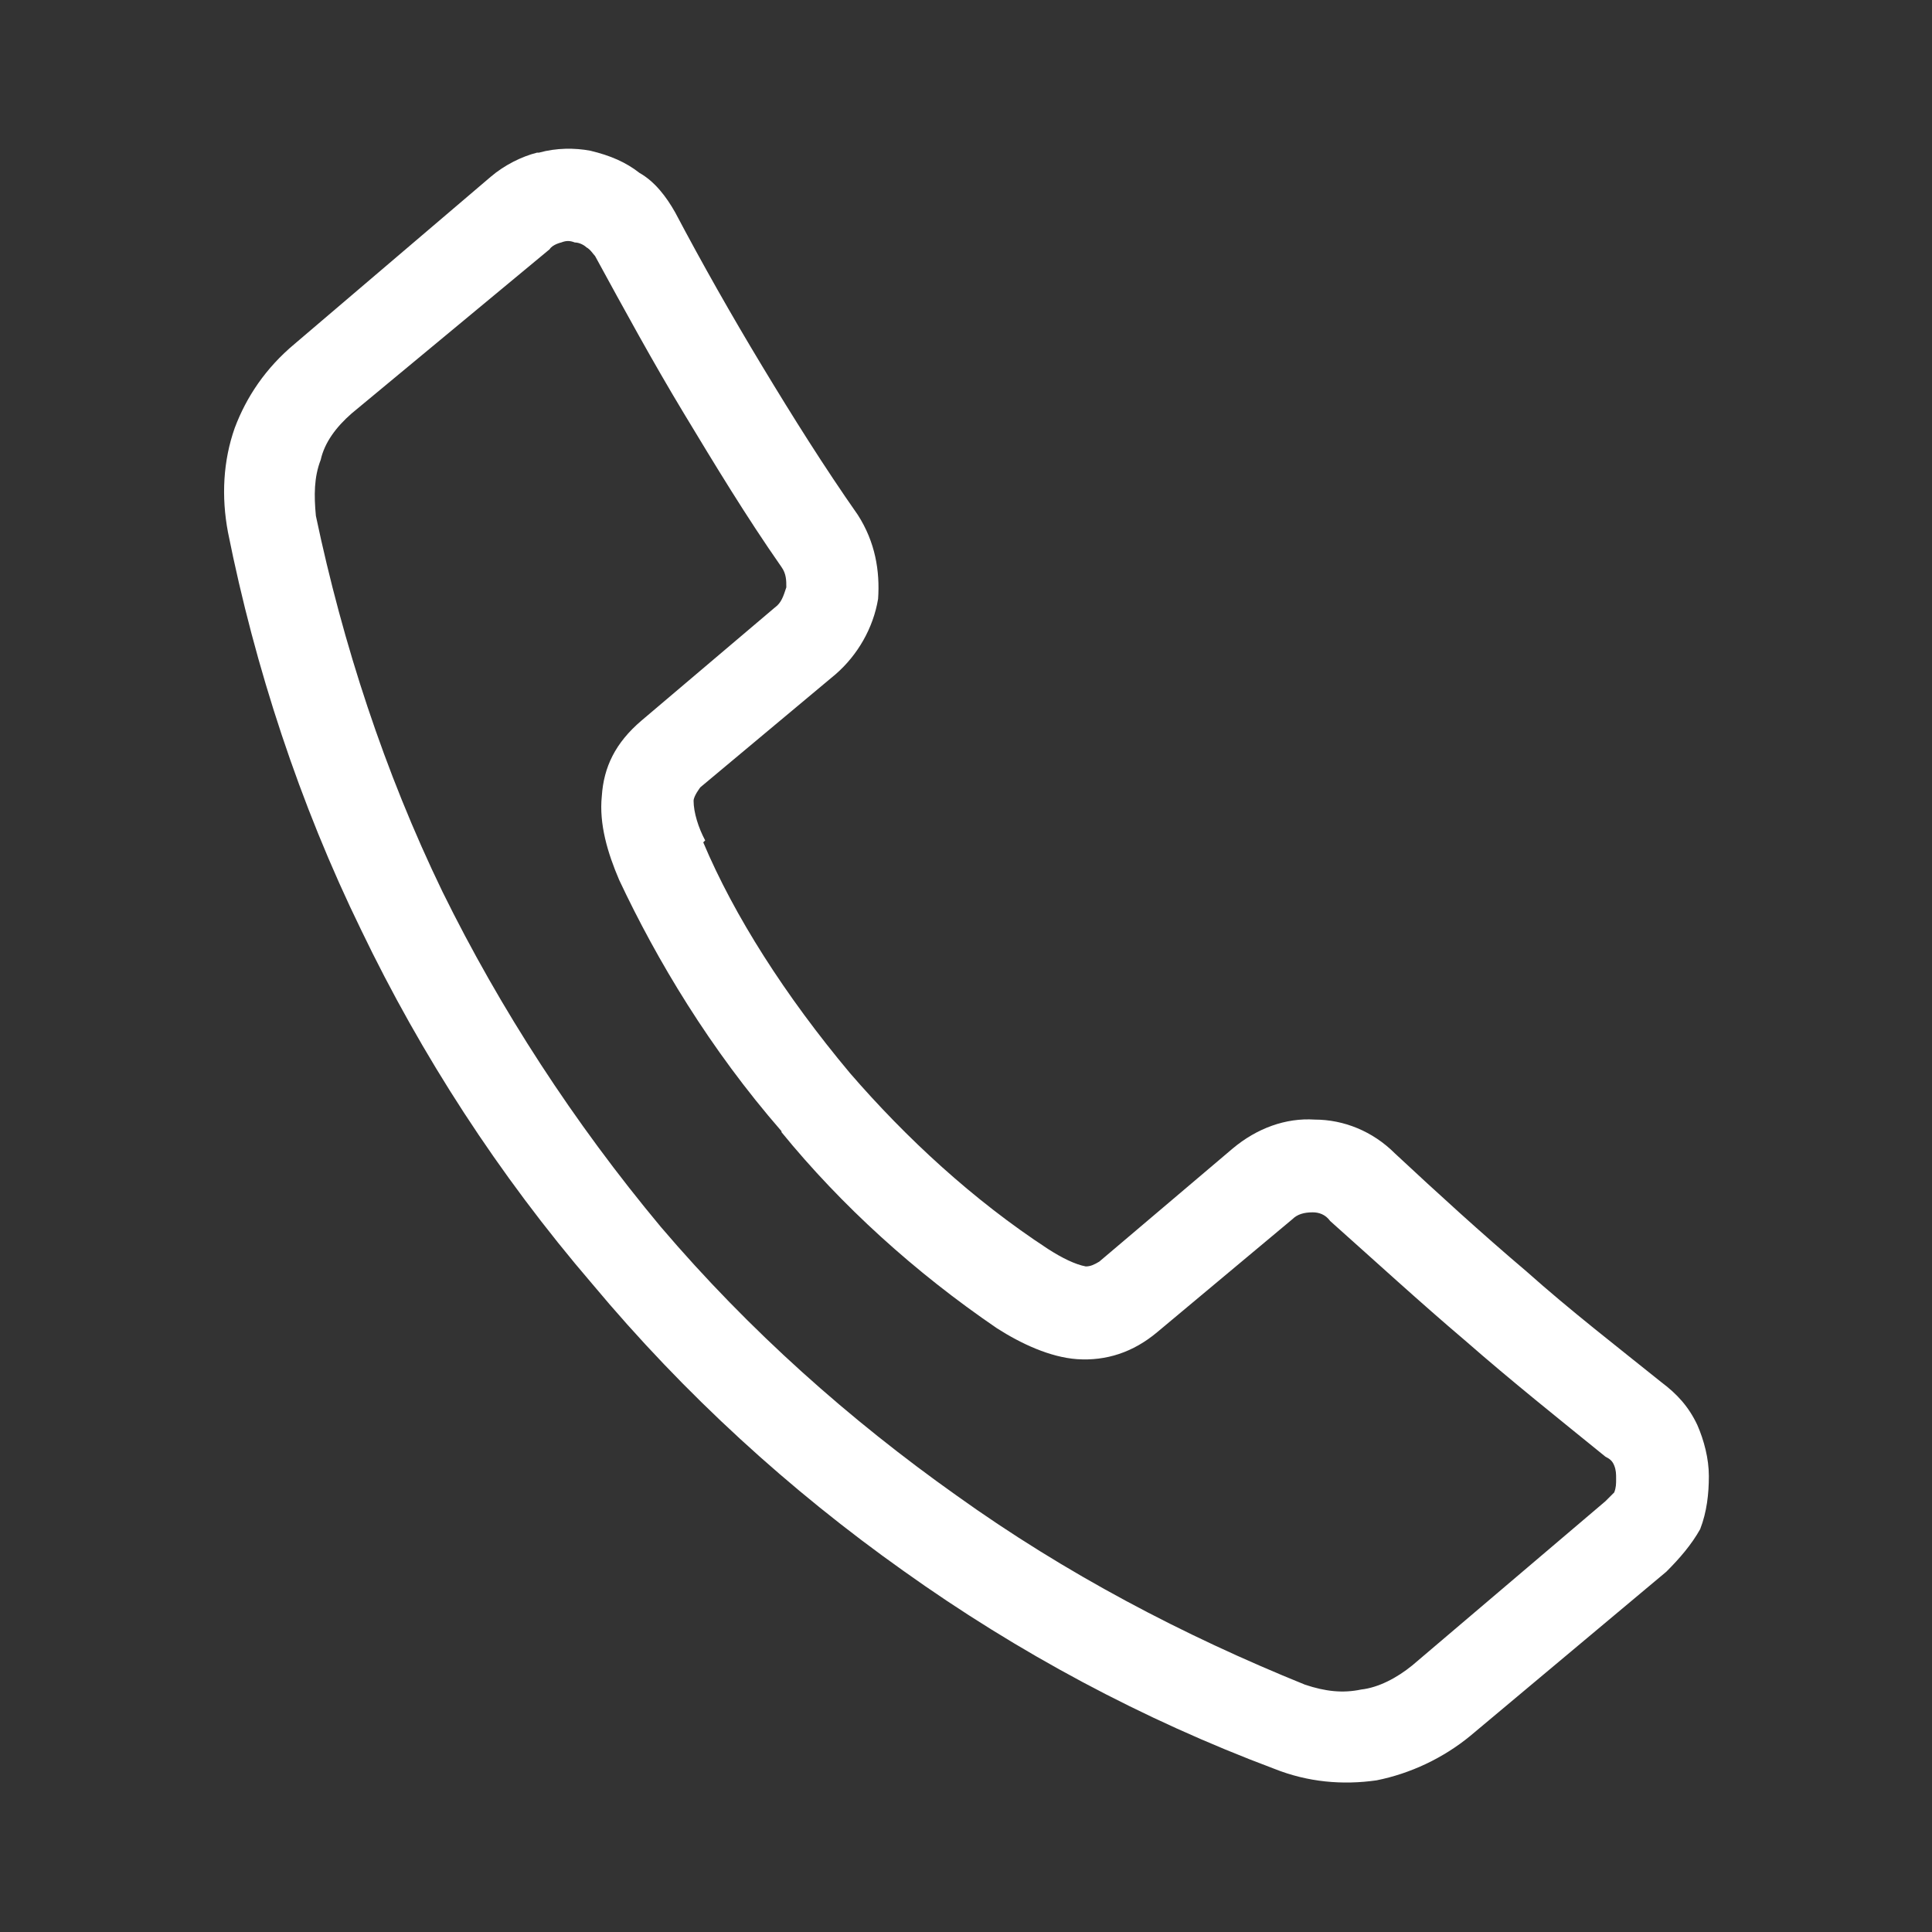 <?xml version="1.0" encoding="UTF-8"?><svg id="a" xmlns="http://www.w3.org/2000/svg" viewBox="0 0 20 20"><rect x="0" y="0" width="20" height="20" fill="#333333" stroke="none"/><defs><style>.b{fill:#fff;}</style></defs><path class="b" d="M7.28,8.72c.32,.76,.85,1.59,1.52,2.39,.58,.67,1.27,1.31,2.05,1.82,.14,.09,.28,.16,.39,.18,.05,0,.09-.02,.14-.05l1.38-1.17c.25-.21,.55-.32,.85-.3,.3,0,.6,.12,.83,.35,.44,.41,.9,.83,1.36,1.22,.46,.41,.94,.78,1.4,1.15,.16,.12,.28,.25,.37,.44,.07,.16,.12,.35,.12,.53s-.02,.37-.09,.55c-.09,.16-.21,.3-.35,.44l-2.03,1.7c-.28,.23-.62,.39-.97,.46-.35,.05-.71,.02-1.06-.12-1.36-.51-2.65-1.2-3.84-2.05-1.17-.83-2.26-1.82-3.22-2.97-.97-1.13-1.77-2.37-2.39-3.66-.64-1.31-1.1-2.72-1.38-4.12-.07-.37-.05-.74,.07-1.08,.12-.32,.32-.62,.62-.87l2.03-1.73c.14-.12,.32-.21,.48-.25h.02c.18-.05,.37-.05,.53-.02,.21,.05,.37,.12,.51,.23,.16,.09,.28,.25,.37,.41,.28,.53,.58,1.06,.9,1.59,.32,.53,.64,1.04,.99,1.54,.18,.28,.23,.58,.21,.87-.05,.3-.21,.58-.44,.78l-1.4,1.17s-.07,.09-.07,.14c0,.12,.05,.28,.12,.41h0Zm.81,2.99c-.74-.85-1.29-1.77-1.68-2.6-.12-.28-.21-.58-.18-.87,.02-.3,.14-.55,.41-.78l1.38-1.17c.07-.05,.09-.12,.12-.21,0-.07,0-.14-.05-.21-.37-.53-.69-1.06-1.01-1.59s-.62-1.08-.92-1.63c-.02-.02-.05-.07-.09-.09-.02-.02-.07-.05-.12-.05-.05-.02-.09-.02-.14,0h0s-.09,.02-.12,.07l-2.05,1.7c-.16,.14-.28,.3-.32,.48-.07,.18-.07,.37-.05,.58,.28,1.33,.71,2.65,1.31,3.89,.6,1.22,1.36,2.39,2.26,3.47,.92,1.08,1.96,2,3.06,2.78,1.13,.81,2.35,1.45,3.61,1.96,.21,.07,.39,.09,.58,.05,.18-.02,.37-.12,.53-.25l2-1.7s.07-.07,.09-.09c.02-.05,.02-.09,.02-.14s0-.09-.02-.14c-.02-.05-.05-.07-.09-.09-.48-.39-.97-.78-1.45-1.2-.46-.39-.94-.83-1.4-1.24-.05-.07-.12-.09-.18-.09-.09,0-.16,.02-.21,.07l-1.4,1.17c-.25,.21-.53,.3-.83,.28-.28-.02-.58-.16-.83-.32-.85-.58-1.61-1.27-2.23-2.03h0Z"/></svg>